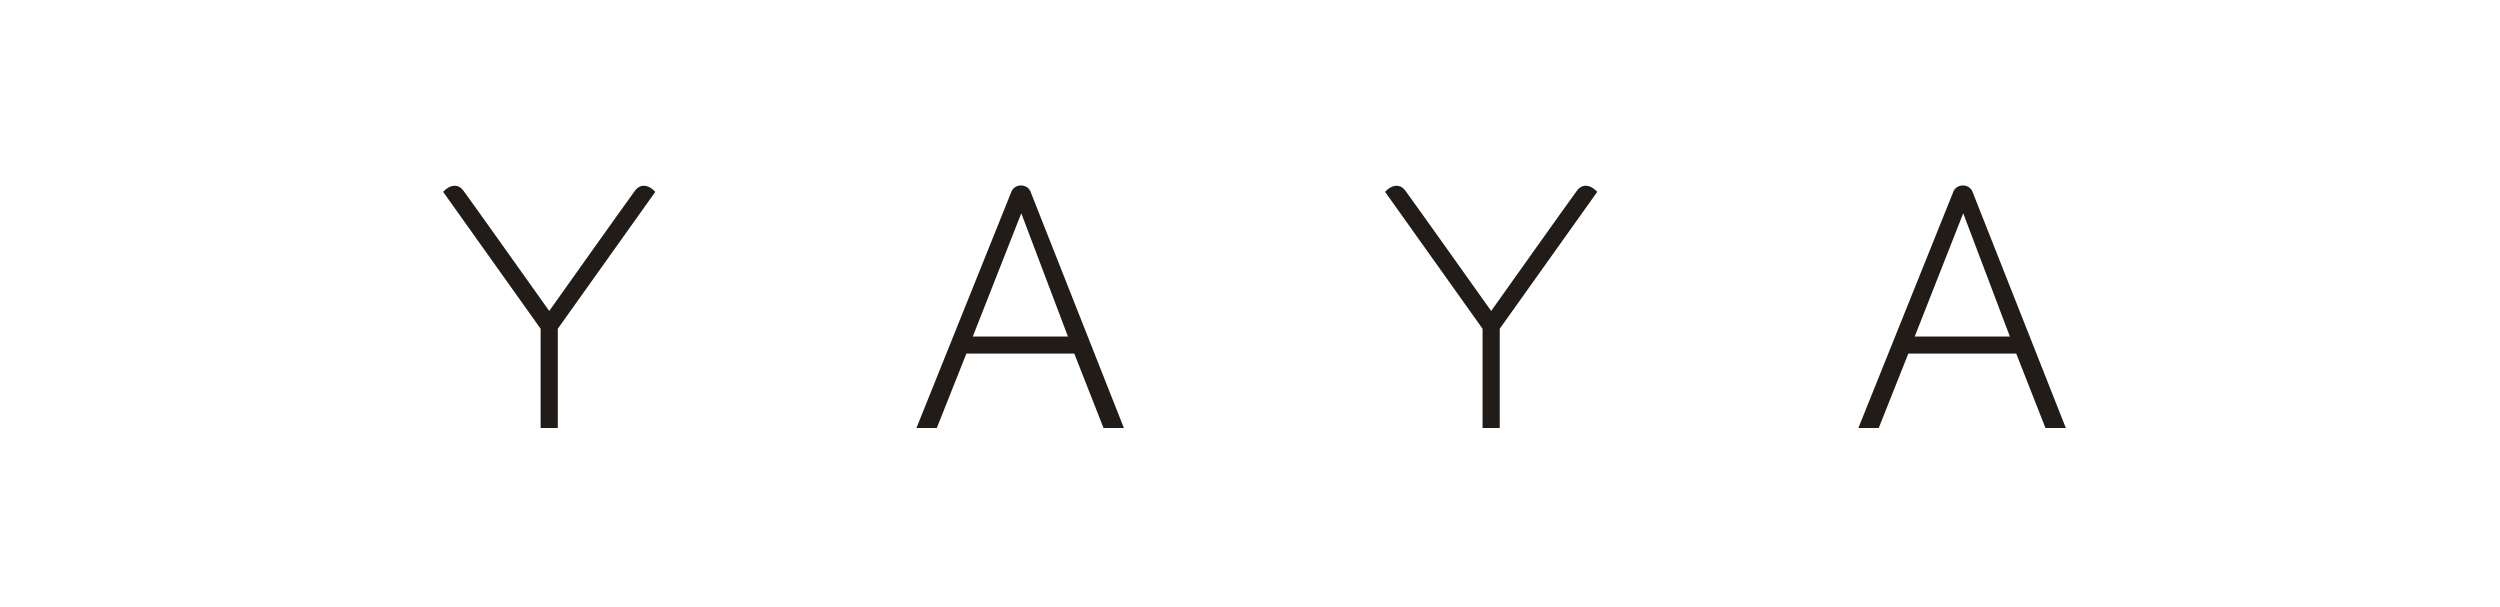 <?xml version="1.0" encoding="UTF-8" standalone="no"?>
<!DOCTYPE svg PUBLIC "-//W3C//DTD SVG 1.1//EN" "http://www.w3.org/Graphics/SVG/1.1/DTD/svg11.dtd">
<svg width="100%" height="100%" viewBox="0 0 412 100" version="1.1" xmlns="http://www.w3.org/2000/svg" xmlns:xlink="http://www.w3.org/1999/xlink" xml:space="preserve" xmlns:serif="http://www.serif.com/" style="fill-rule:evenodd;clip-rule:evenodd;stroke-linejoin:round;stroke-miterlimit:2;">
    <g id="yaya" transform="matrix(1.03,0,0,1.03,-1678.79,-1345.88)">
        <g id="logos-partner">
            <g id="yaya1" serif:id="yaya">
                <g transform="matrix(4.167,0,0,4.167,1785.54,1350.99)">
                    <path d="M0,2.287L1.862,-2.444L3.653,2.287L0,2.287ZM2.238,-3.221C2.214,-3.322 2.101,-3.513 1.85,-3.513C1.6,-3.513 1.488,-3.322 1.467,-3.233L-2.164,5.8L-1.382,5.8L-0.246,2.943L3.897,2.943L5.02,5.8L5.802,5.8L2.238,-3.221Z" style="fill:rgb(33,28,24);fill-rule:nonzero;"/>
                </g>
                <g transform="matrix(4.167,0,0,4.167,1936.25,1350.99)">
                    <path d="M0,2.287L1.862,-2.444L3.653,2.287L0,2.287ZM2.238,-3.221C2.214,-3.322 2.101,-3.513 1.85,-3.513C1.6,-3.513 1.488,-3.322 1.467,-3.233L-2.164,5.8L-1.382,5.8L-0.246,2.943L3.897,2.943L5.02,5.8L5.802,5.8L2.238,-3.221Z" style="fill:rgb(33,28,24);fill-rule:nonzero;"/>
                </g>
                <g transform="matrix(4.167,0,0,4.167,1734.52,1374.41)">
                    <path d="M0,-8.941C-0.007,-8.948 -0.178,-9.122 -0.388,-9.122C-0.479,-9.122 -0.611,-9.089 -0.727,-8.932C-1.125,-8.389 -3.565,-4.955 -4.02,-4.314C-4.476,-4.955 -6.915,-8.389 -7.314,-8.932C-7.43,-9.089 -7.562,-9.122 -7.652,-9.122C-7.862,-9.122 -8.033,-8.948 -8.04,-8.941L-8.093,-8.887L-4.35,-3.631L-4.35,0.181L-3.691,0.181L-3.691,-3.631L0.053,-8.887L0,-8.941Z" style="fill:rgb(33,28,24);fill-rule:nonzero;"/>
                </g>
                <g transform="matrix(4.167,0,0,4.167,1885.23,1374.41)">
                    <path d="M0,-8.941C-0.007,-8.948 -0.178,-9.122 -0.388,-9.122C-0.479,-9.122 -0.611,-9.089 -0.727,-8.932C-1.125,-8.389 -3.565,-4.955 -4.02,-4.314C-4.476,-4.955 -6.915,-8.389 -7.314,-8.932C-7.429,-9.089 -7.562,-9.122 -7.652,-9.122C-7.863,-9.122 -8.033,-8.948 -8.041,-8.941L-8.093,-8.887L-4.35,-3.631L-4.35,0.181L-3.691,0.181L-3.691,-3.631L0.053,-8.887L0,-8.941Z" style="fill:rgb(33,28,24);fill-rule:nonzero;"/>
                </g>
            </g>
        </g>
    </g>
</svg>
